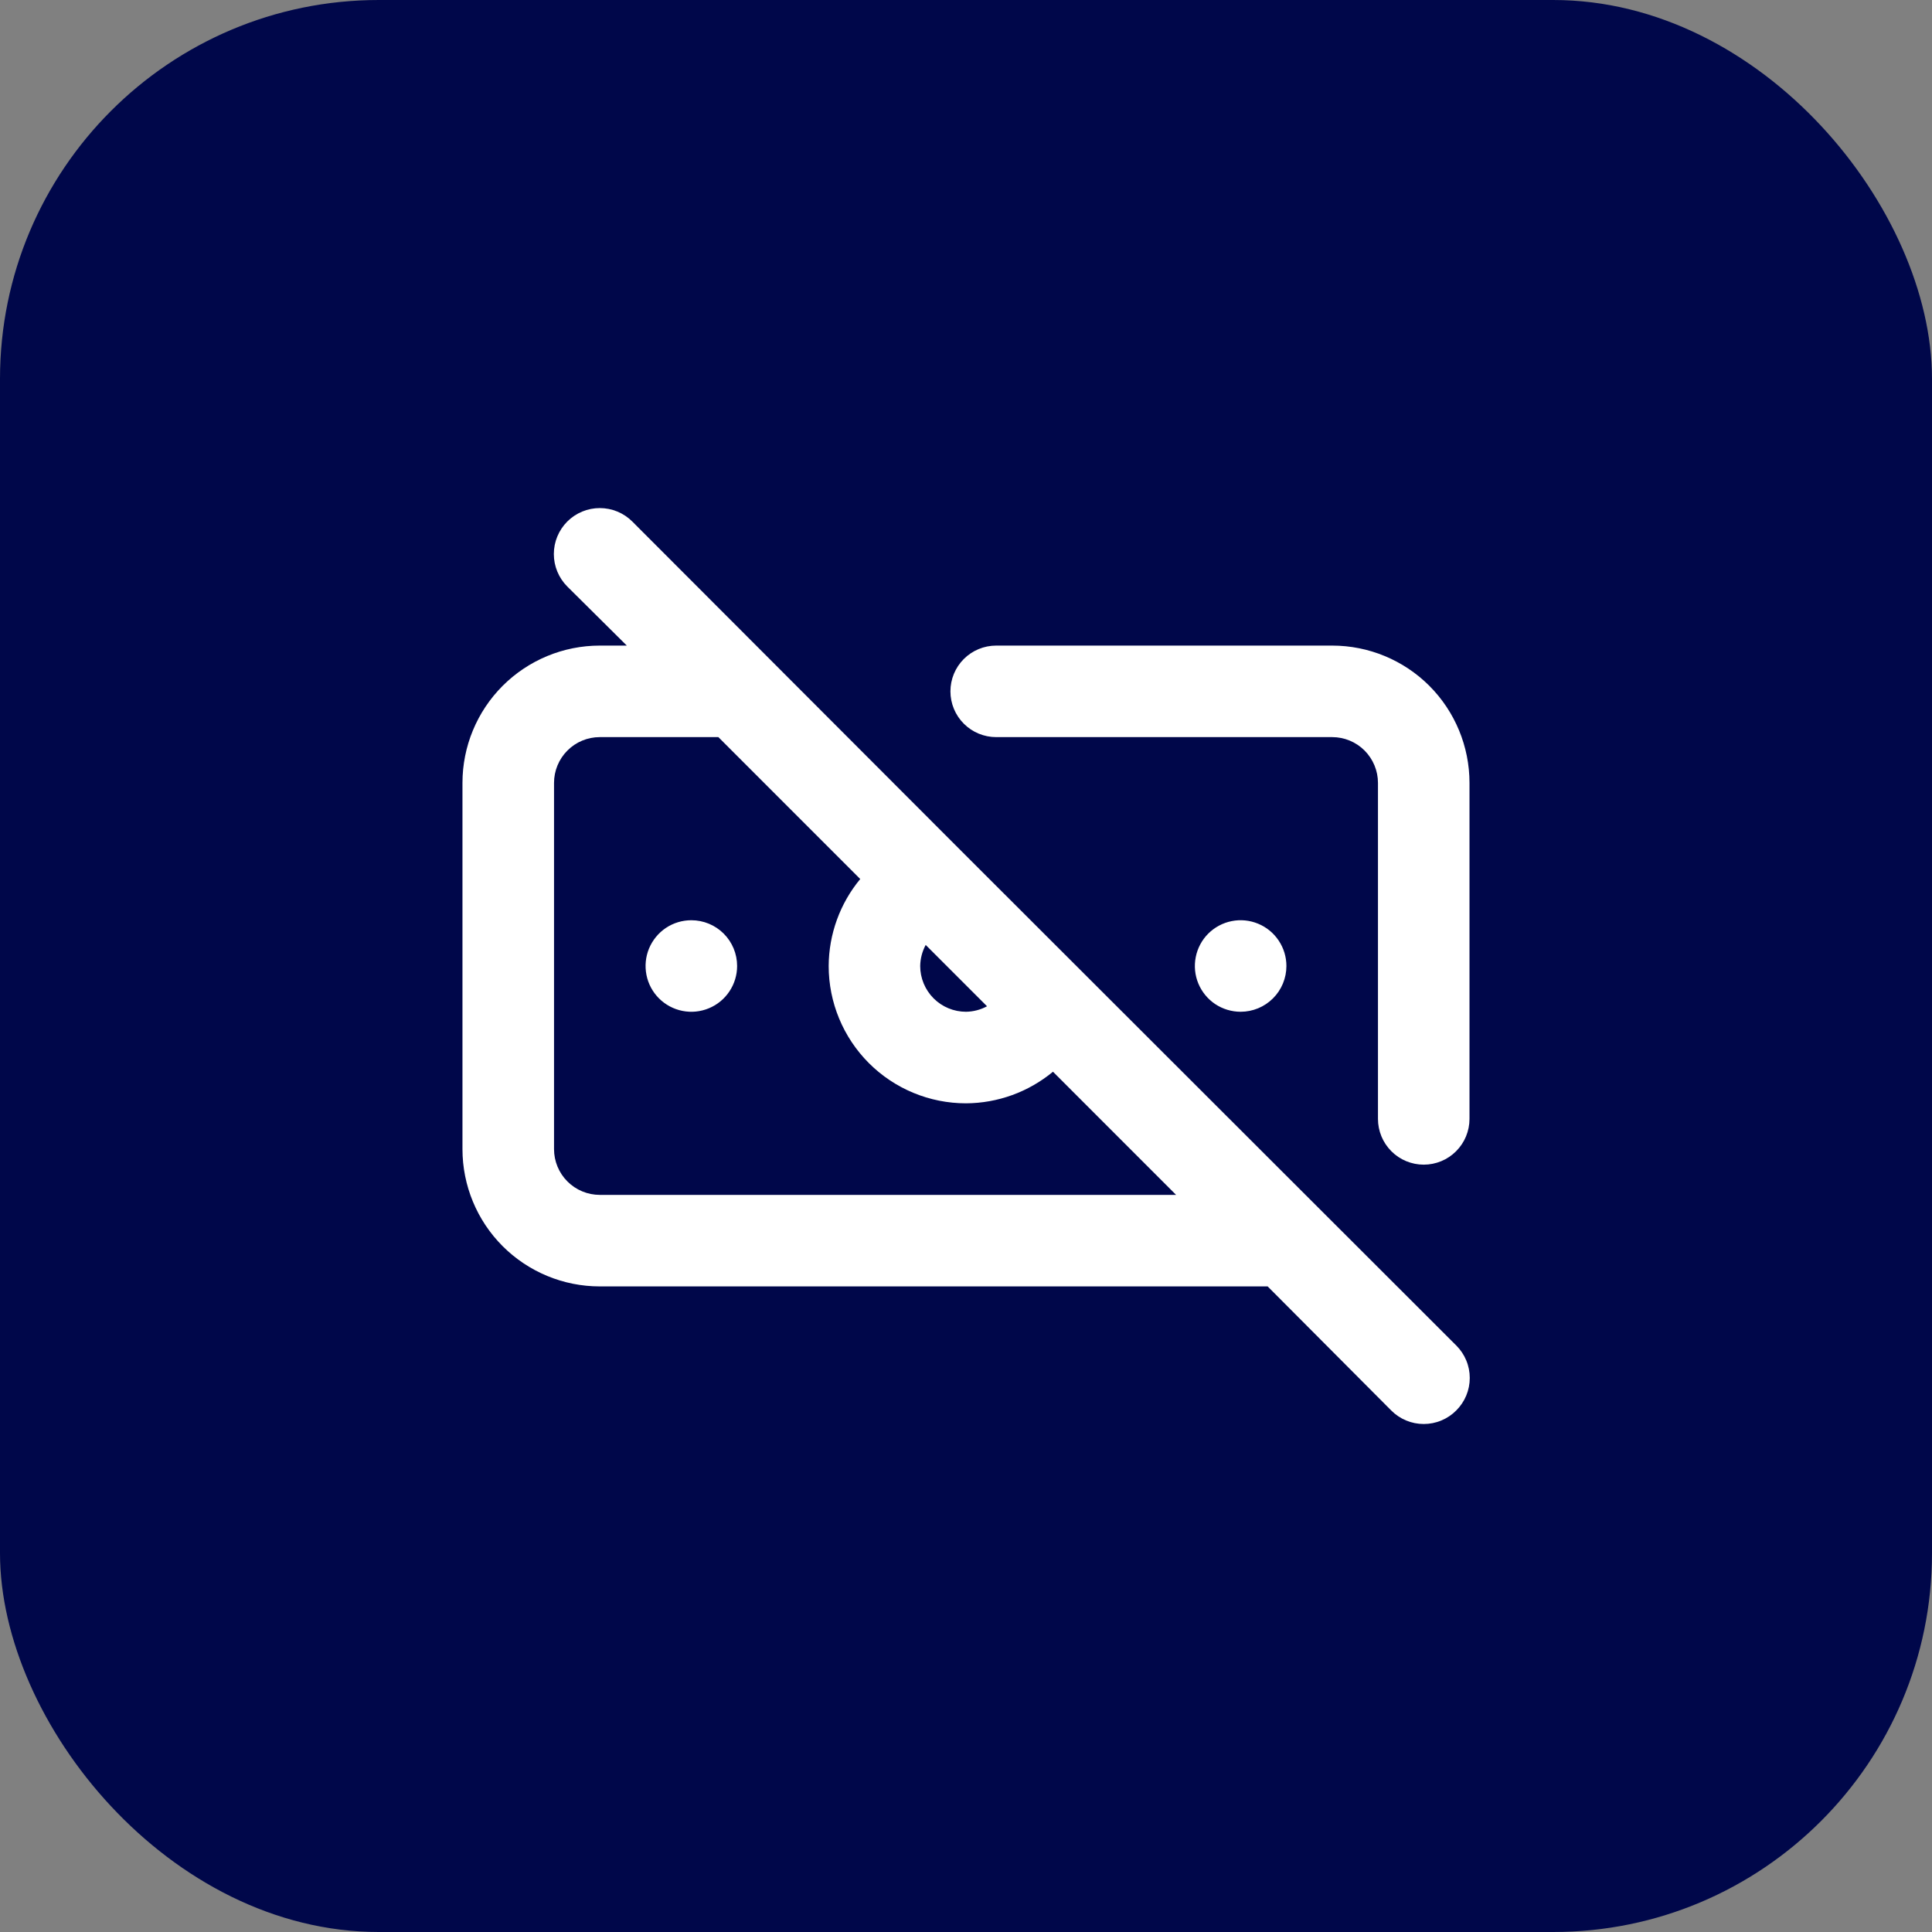 <?xml version="1.0" encoding="UTF-8"?> <svg xmlns="http://www.w3.org/2000/svg" width="51" height="51" viewBox="0 0 51 51" fill="none"><rect x="0" y="0" width="51" height="51" fill="#808080" stroke="none"/> <rect width="51" height="51" rx="10" fill="#00074A"></rect> <path d="M18.25 24.292C18.011 24.292 17.777 24.362 17.578 24.495C17.38 24.628 17.225 24.817 17.133 25.038C17.042 25.258 17.018 25.501 17.065 25.736C17.111 25.97 17.226 26.185 17.395 26.354C17.564 26.523 17.779 26.638 18.014 26.685C18.248 26.732 18.491 26.708 18.712 26.616C18.933 26.525 19.122 26.37 19.254 26.171C19.387 25.973 19.458 25.739 19.458 25.5C19.458 25.179 19.331 24.872 19.104 24.645C18.878 24.419 18.57 24.292 18.25 24.292ZM25.331 22.419L16.691 13.767C16.578 13.654 16.445 13.565 16.297 13.504C16.15 13.443 15.992 13.412 15.833 13.412C15.674 13.412 15.516 13.443 15.369 13.504C15.222 13.565 15.088 13.654 14.975 13.767C14.748 13.995 14.62 14.303 14.62 14.625C14.62 14.947 14.748 15.255 14.975 15.483L16.546 17.042H15.833C14.872 17.042 13.95 17.424 13.27 18.103C12.59 18.783 12.208 19.705 12.208 20.667V30.333C12.208 31.295 12.59 32.217 13.27 32.897C13.95 33.576 14.872 33.958 15.833 33.958H33.463L36.725 37.233C36.837 37.346 36.971 37.436 37.118 37.497C37.266 37.559 37.423 37.59 37.583 37.59C37.742 37.59 37.901 37.559 38.048 37.497C38.195 37.436 38.329 37.346 38.441 37.233C38.554 37.12 38.644 36.987 38.705 36.84C38.767 36.692 38.798 36.534 38.798 36.375C38.798 36.215 38.767 36.057 38.705 35.91C38.644 35.763 38.554 35.629 38.441 35.517L25.331 22.419ZM24.436 24.944L26.055 26.563C25.885 26.655 25.694 26.705 25.5 26.708C25.179 26.708 24.872 26.581 24.645 26.354C24.419 26.128 24.291 25.82 24.291 25.5C24.294 25.306 24.344 25.115 24.436 24.944ZM15.833 31.542C15.512 31.542 15.205 31.414 14.979 31.188C14.752 30.961 14.625 30.654 14.625 30.333V20.667C14.625 20.346 14.752 20.039 14.979 19.812C15.205 19.585 15.512 19.458 15.833 19.458H18.963L22.708 23.204C22.173 23.85 21.879 24.661 21.875 25.5C21.875 26.461 22.257 27.383 22.936 28.063C23.616 28.743 24.538 29.125 25.5 29.125C26.338 29.121 27.15 28.826 27.796 28.291L31.046 31.542H15.833ZM35.166 17.042H26.297C25.977 17.042 25.669 17.169 25.443 17.395C25.216 17.622 25.089 17.929 25.089 18.25C25.089 18.57 25.216 18.878 25.443 19.104C25.669 19.331 25.977 19.458 26.297 19.458H35.166C35.487 19.458 35.794 19.585 36.021 19.812C36.247 20.039 36.375 20.346 36.375 20.667V29.536C36.375 29.856 36.502 30.163 36.729 30.39C36.955 30.617 37.263 30.744 37.583 30.744C37.904 30.744 38.211 30.617 38.437 30.39C38.664 30.163 38.791 29.856 38.791 29.536V20.667C38.791 19.705 38.409 18.783 37.73 18.103C37.05 17.424 36.128 17.042 35.166 17.042ZM33.958 25.5C33.958 25.261 33.887 25.027 33.754 24.829C33.622 24.63 33.433 24.475 33.212 24.384C32.991 24.292 32.748 24.268 32.514 24.315C32.279 24.361 32.064 24.477 31.895 24.645C31.726 24.814 31.611 25.03 31.565 25.264C31.518 25.499 31.542 25.741 31.633 25.962C31.725 26.183 31.88 26.372 32.078 26.505C32.277 26.637 32.511 26.708 32.75 26.708C33.07 26.708 33.377 26.581 33.604 26.354C33.831 26.128 33.958 25.82 33.958 25.5Z" fill="white"></path> </svg> 